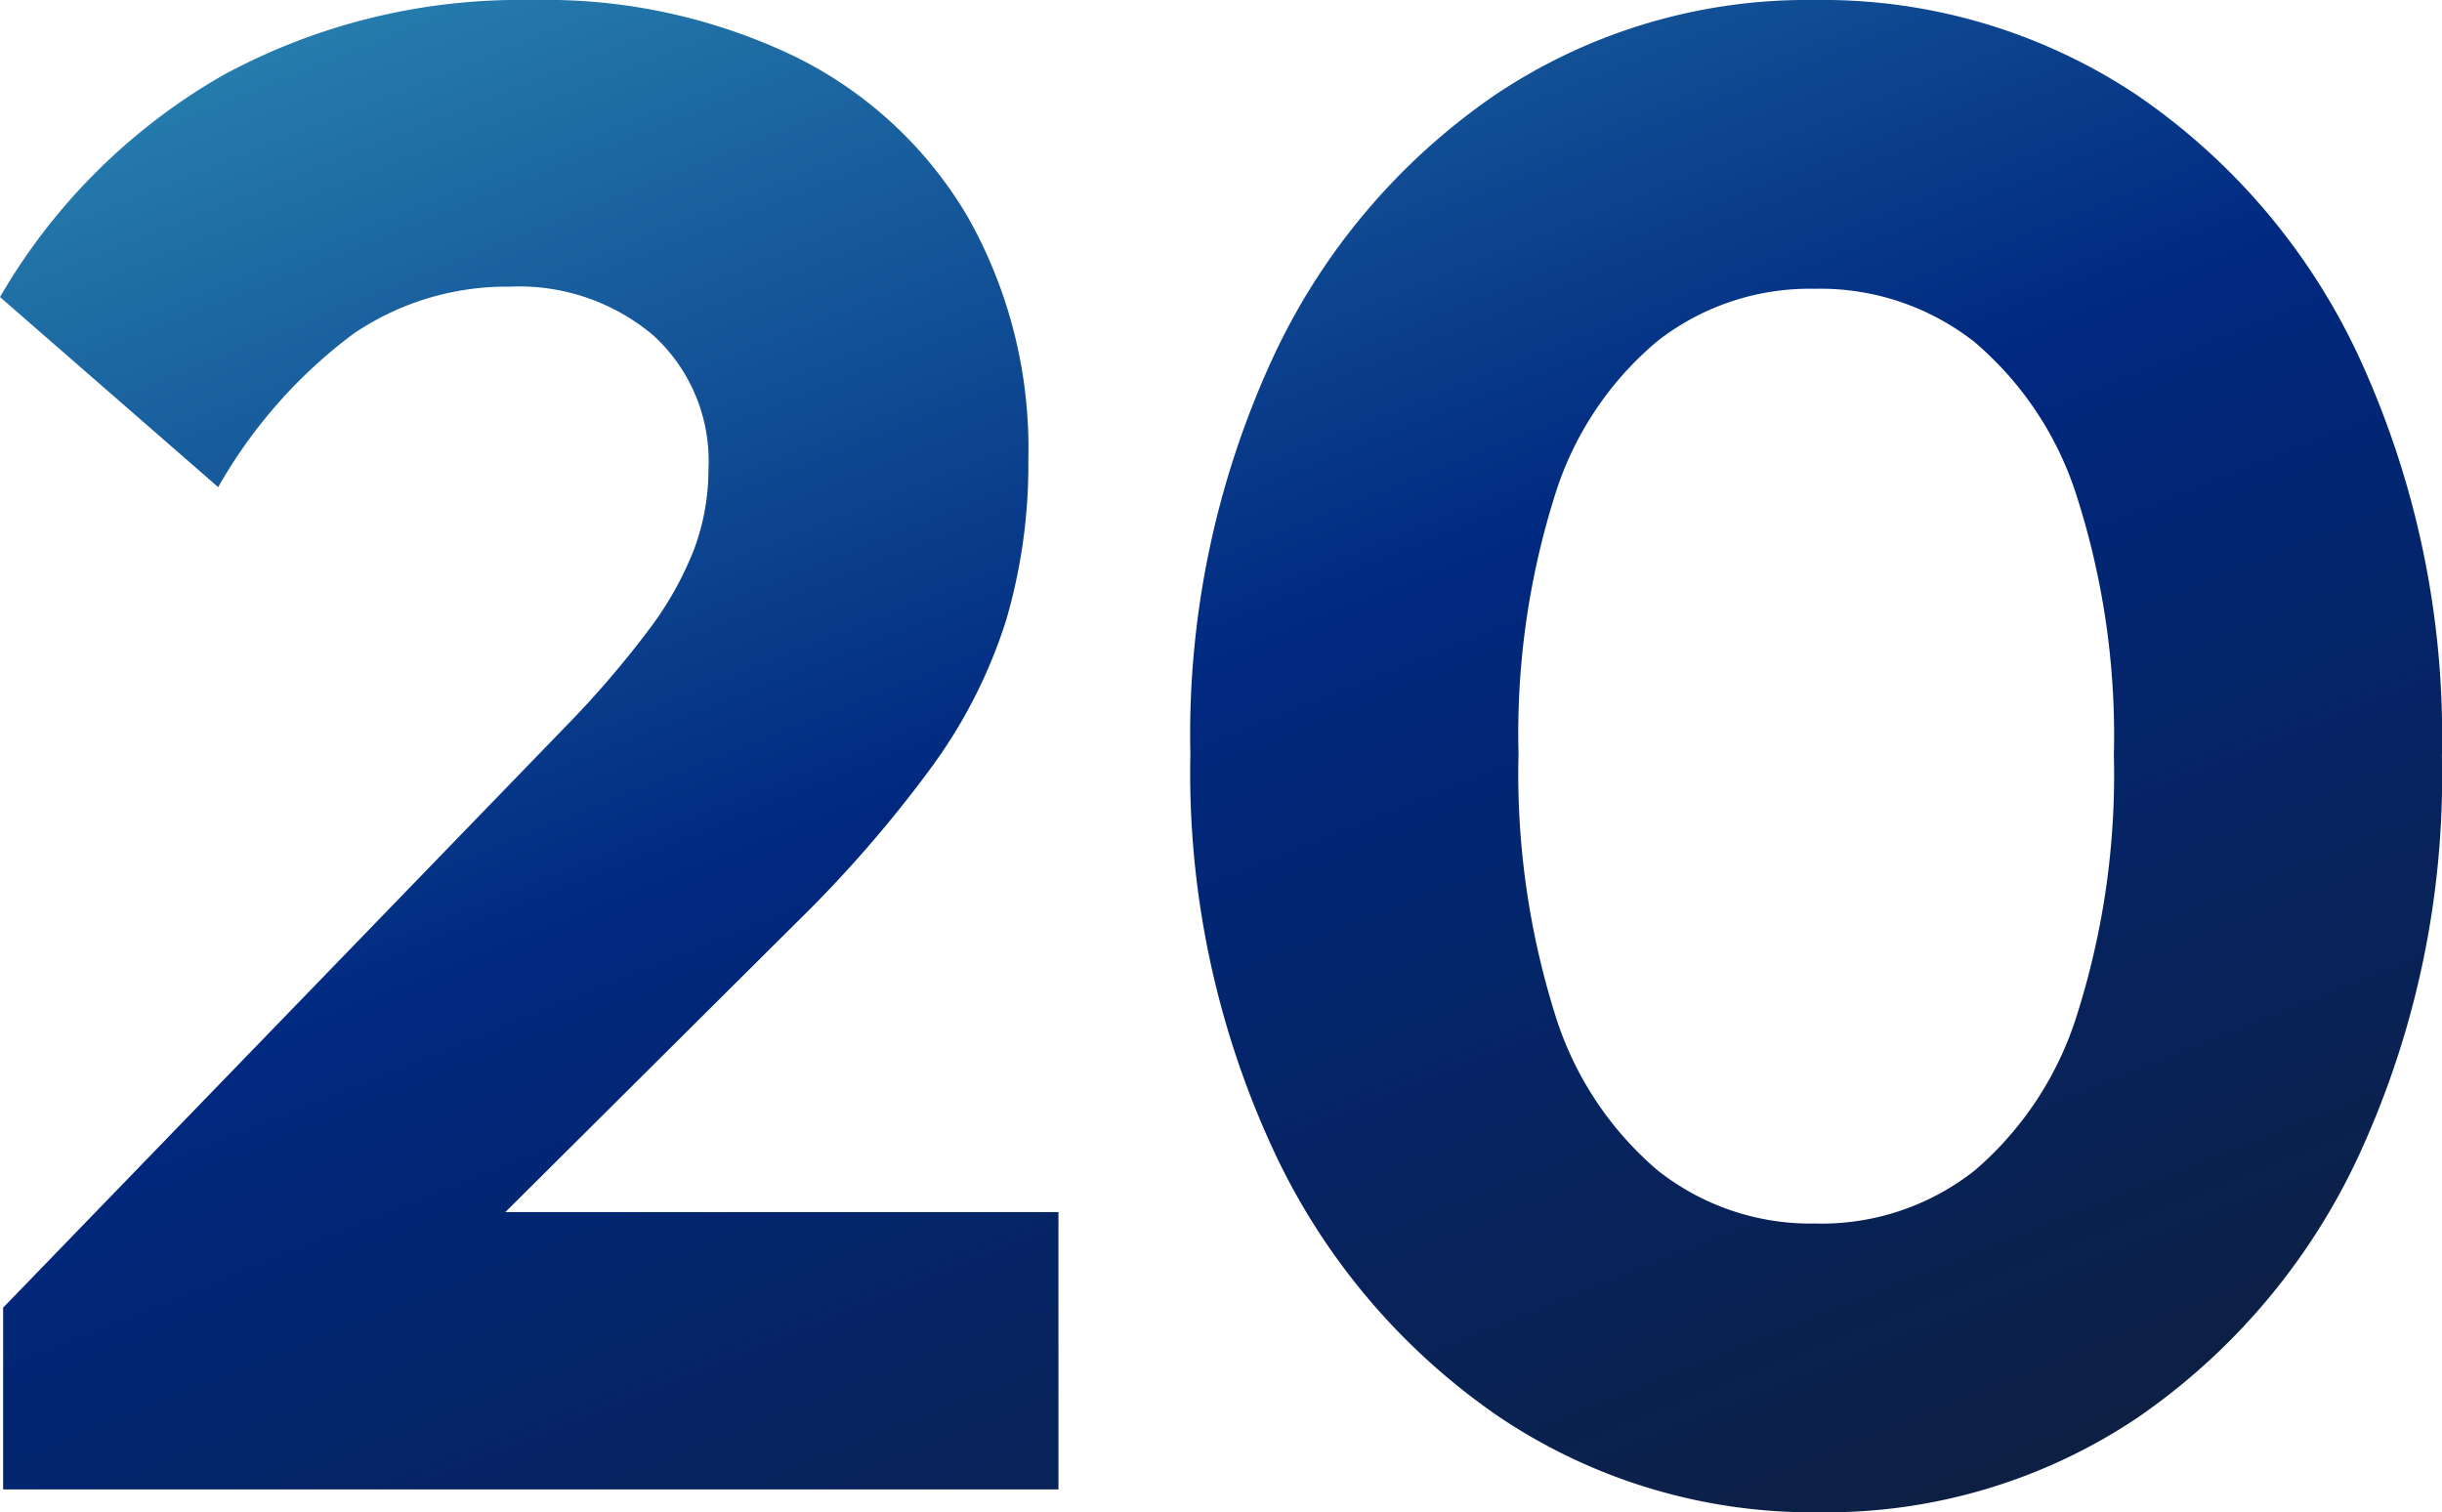 <svg xmlns="http://www.w3.org/2000/svg" xmlns:xlink="http://www.w3.org/1999/xlink" width="128.13" height="79.352" viewBox="0 0 128.13 79.352"><defs><linearGradient id="a" y1="-0.333" x2="1" y2="1.211" gradientUnits="objectBoundingBox"><stop offset="0" stop-color="#3fb4cb"/><stop offset="0.503" stop-color="#002880"/><stop offset="0.868" stop-color="#0e1f3e"/><stop offset="1" stop-color="#0e1f3e"/></linearGradient></defs><path d="M2.616-9.537l29.539-30.52A51.452,51.452,0,0,0,36.488-45.1a17.48,17.48,0,0,0,2.4-4.278,12,12,0,0,0,.736-4.142,8.914,8.914,0,0,0-2.888-7.03,10.914,10.914,0,0,0-7.521-2.562,14.312,14.312,0,0,0-8.229,2.48A26.114,26.114,0,0,0,13.9-52.592L2.453-62.566A31.743,31.743,0,0,1,14.143-74.2a32.625,32.625,0,0,1,16.214-3.951,30.2,30.2,0,0,1,13.816,2.97,21.517,21.517,0,0,1,9.047,8.393,24.65,24.65,0,0,1,3.188,12.726,28.962,28.962,0,0,1-1.172,8.475,26.536,26.536,0,0,1-3.842,7.6,66.071,66.071,0,0,1-7.14,8.229L23.708-9.319ZM2.616,0V-9.537l14.443-5.014H57.988V0ZM97.887,1.2A29.446,29.446,0,0,1,81.1-3.814,34.61,34.61,0,0,1,69.269-17.8,47.029,47.029,0,0,1,64.91-38.586a47.145,47.145,0,0,1,4.3-20.732,34.1,34.1,0,0,1,11.712-13.87,29.38,29.38,0,0,1,16.733-4.965,29.735,29.735,0,0,1,16.876,4.959A33.96,33.96,0,0,1,126.278-59.31a47.486,47.486,0,0,1,4.3,20.846,47.483,47.483,0,0,1-4.3,20.81,34.063,34.063,0,0,1-11.686,13.9A29.3,29.3,0,0,1,97.887,1.2Zm-.163-15.151a12.961,12.961,0,0,0,8.333-2.78,17.646,17.646,0,0,0,5.4-8.257,41.55,41.55,0,0,0,1.908-13.54,41.125,41.125,0,0,0-1.908-13.465,17.546,17.546,0,0,0-5.423-8.229A13.11,13.11,0,0,0,97.644-63a12.971,12.971,0,0,0-8.236,2.752,17.2,17.2,0,0,0-5.4,8.175,41.523,41.523,0,0,0-1.88,13.465,42.208,42.208,0,0,0,1.88,13.567,17.56,17.56,0,0,0,5.4,8.284A12.925,12.925,0,0,0,97.724-13.952Z" transform="translate(-2.452 78.153)" fill="url(#a)"/></svg>